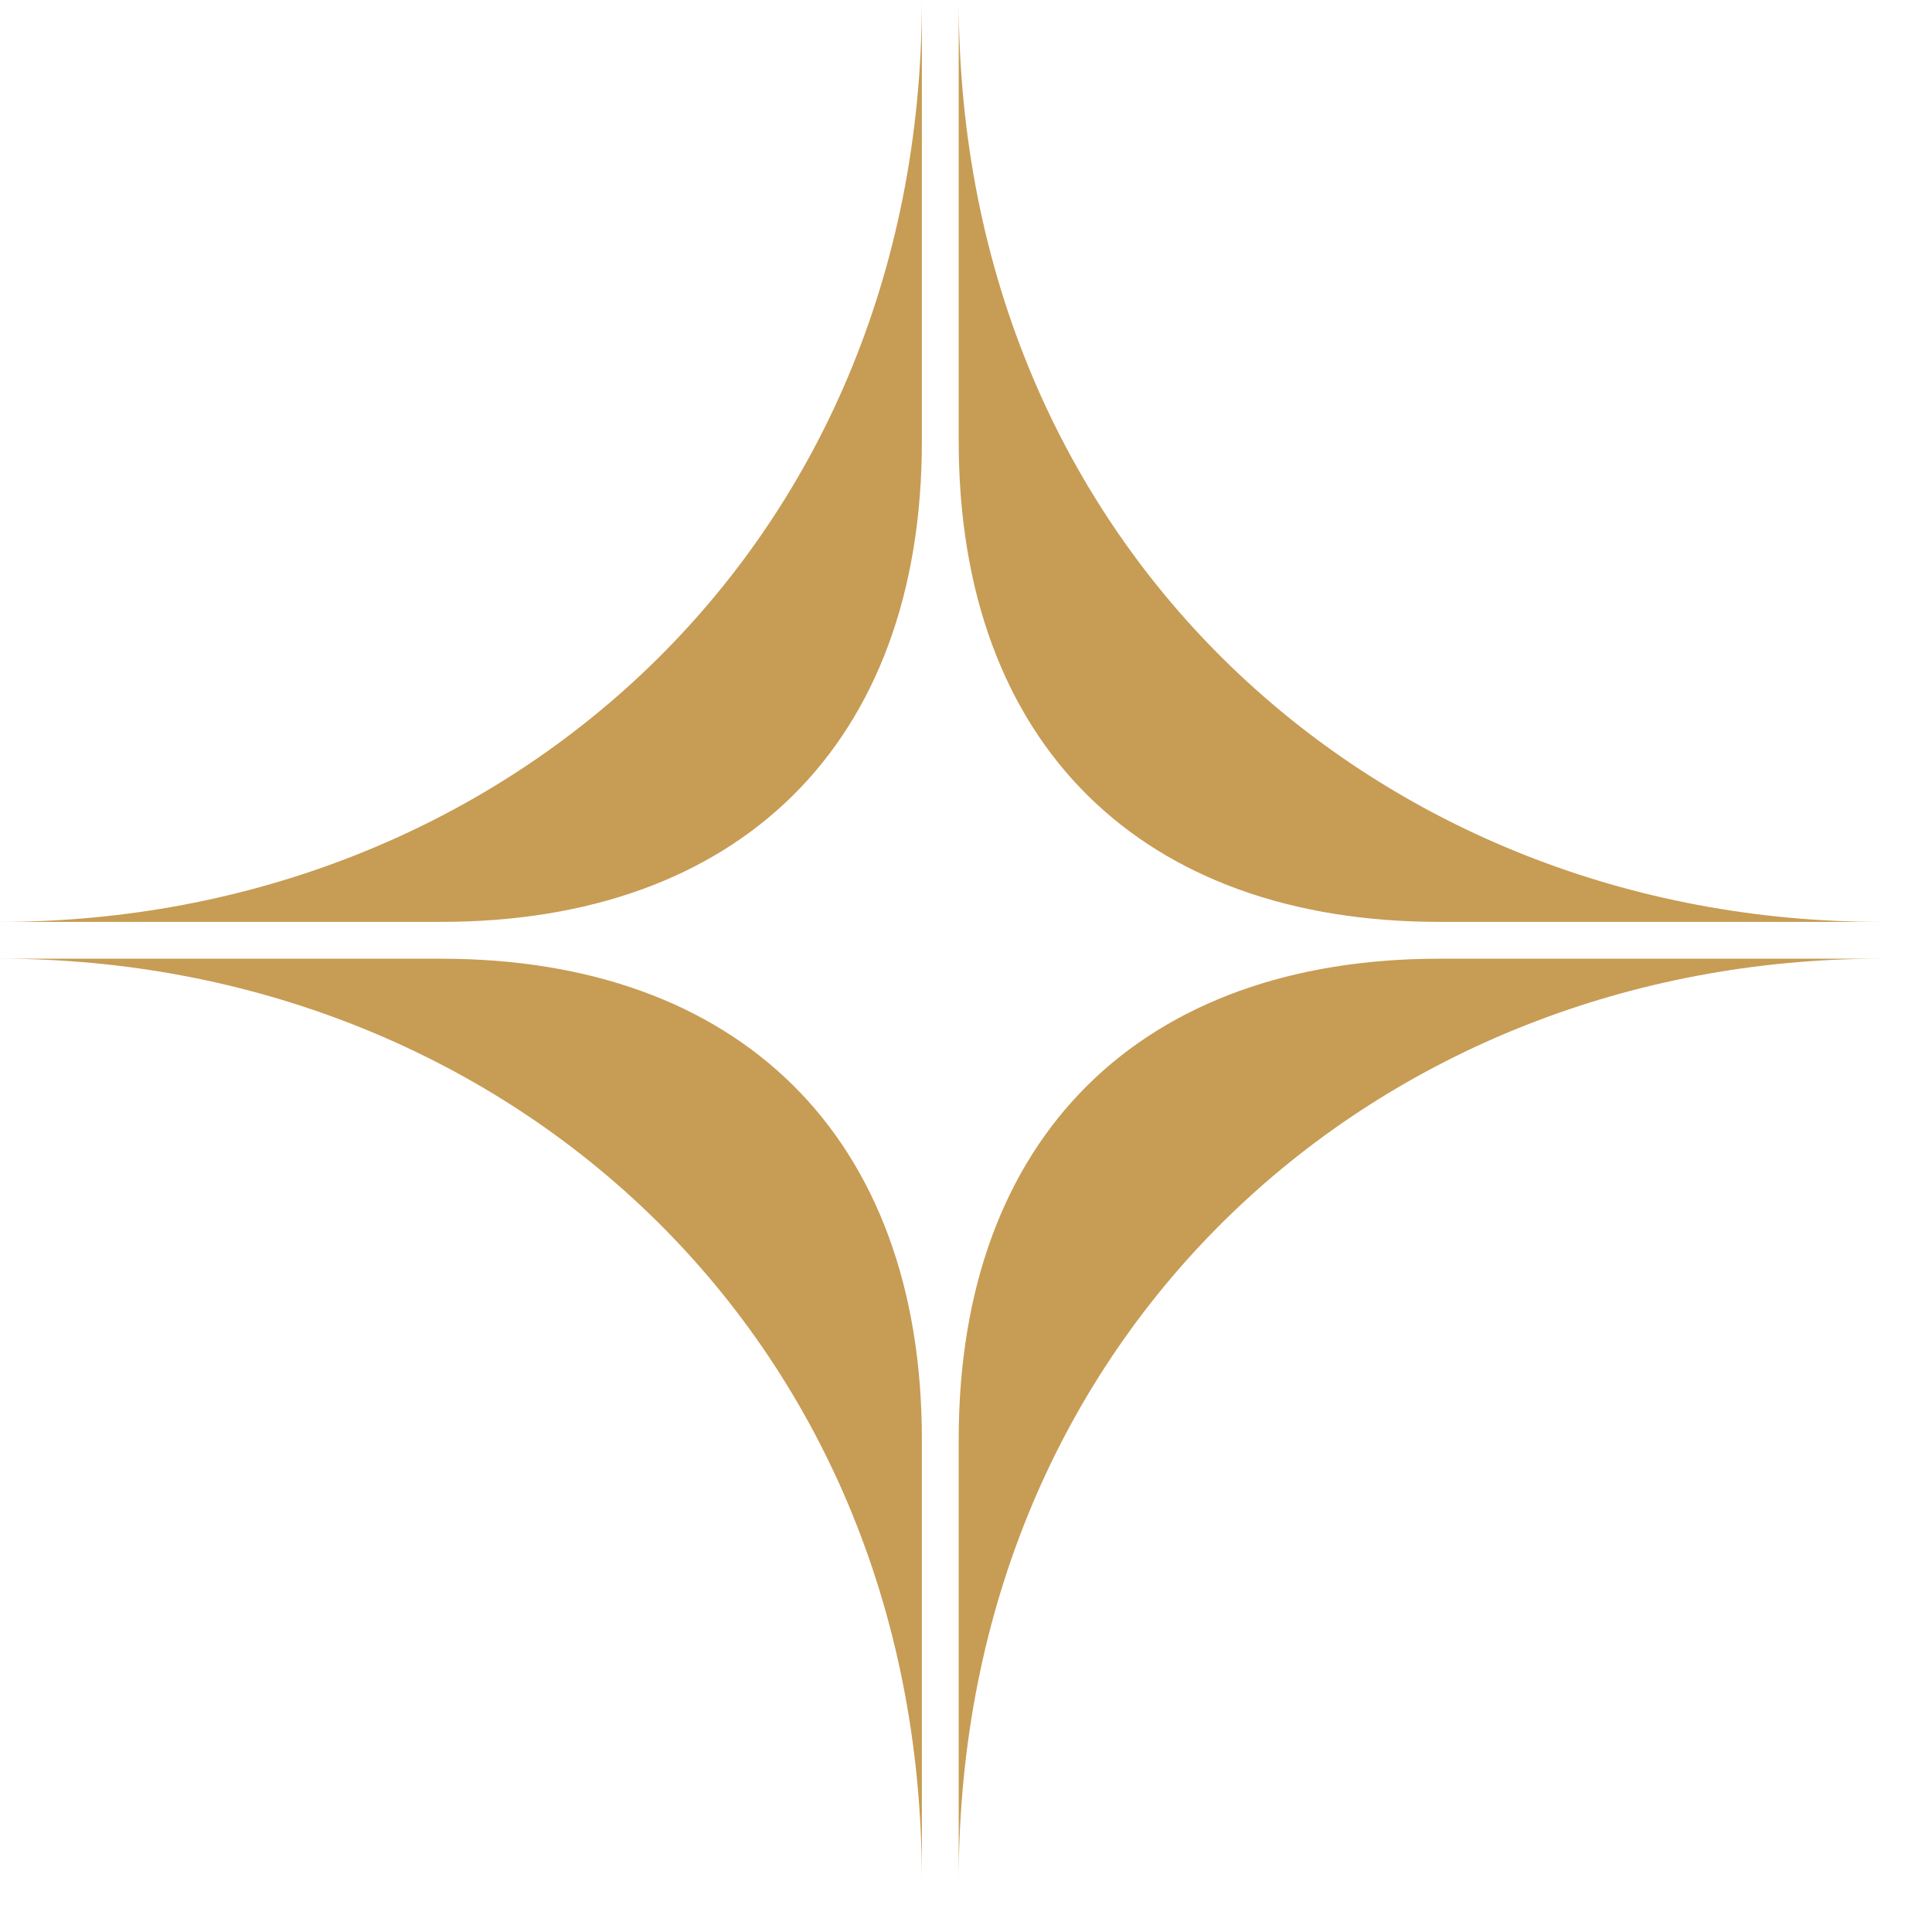 <?xml version="1.0" encoding="utf-8"?>
<svg xmlns="http://www.w3.org/2000/svg" fill="none" height="100%" overflow="visible" preserveAspectRatio="none" style="display: block;" viewBox="0 0 31 31" width="100%">
<g id="nf star">
<path d="M7.079 15.383C11.838 15.383 14.792 18.215 14.792 23.096V30.175C14.792 21.339 8.03 15.383 0 15.383H7.079Z" fill="#C79C54"/>
<path d="M30.175 15.383C22.145 15.383 15.383 21.339 15.383 30.175V23.096C15.383 18.215 18.337 15.383 23.096 15.383H30.175Z" fill="#C79C54"/>
<path d="M14.792 7.079C14.792 11.96 11.838 14.792 7.079 14.792H0C8.03 14.792 14.792 8.836 14.792 0V7.079Z" fill="#C79C54"/>
<path d="M15.383 0C15.383 8.836 22.145 14.792 30.175 14.792H23.096C18.337 14.792 15.383 11.96 15.383 7.079V0Z" fill="#C79C54"/>
</g>
</svg>
